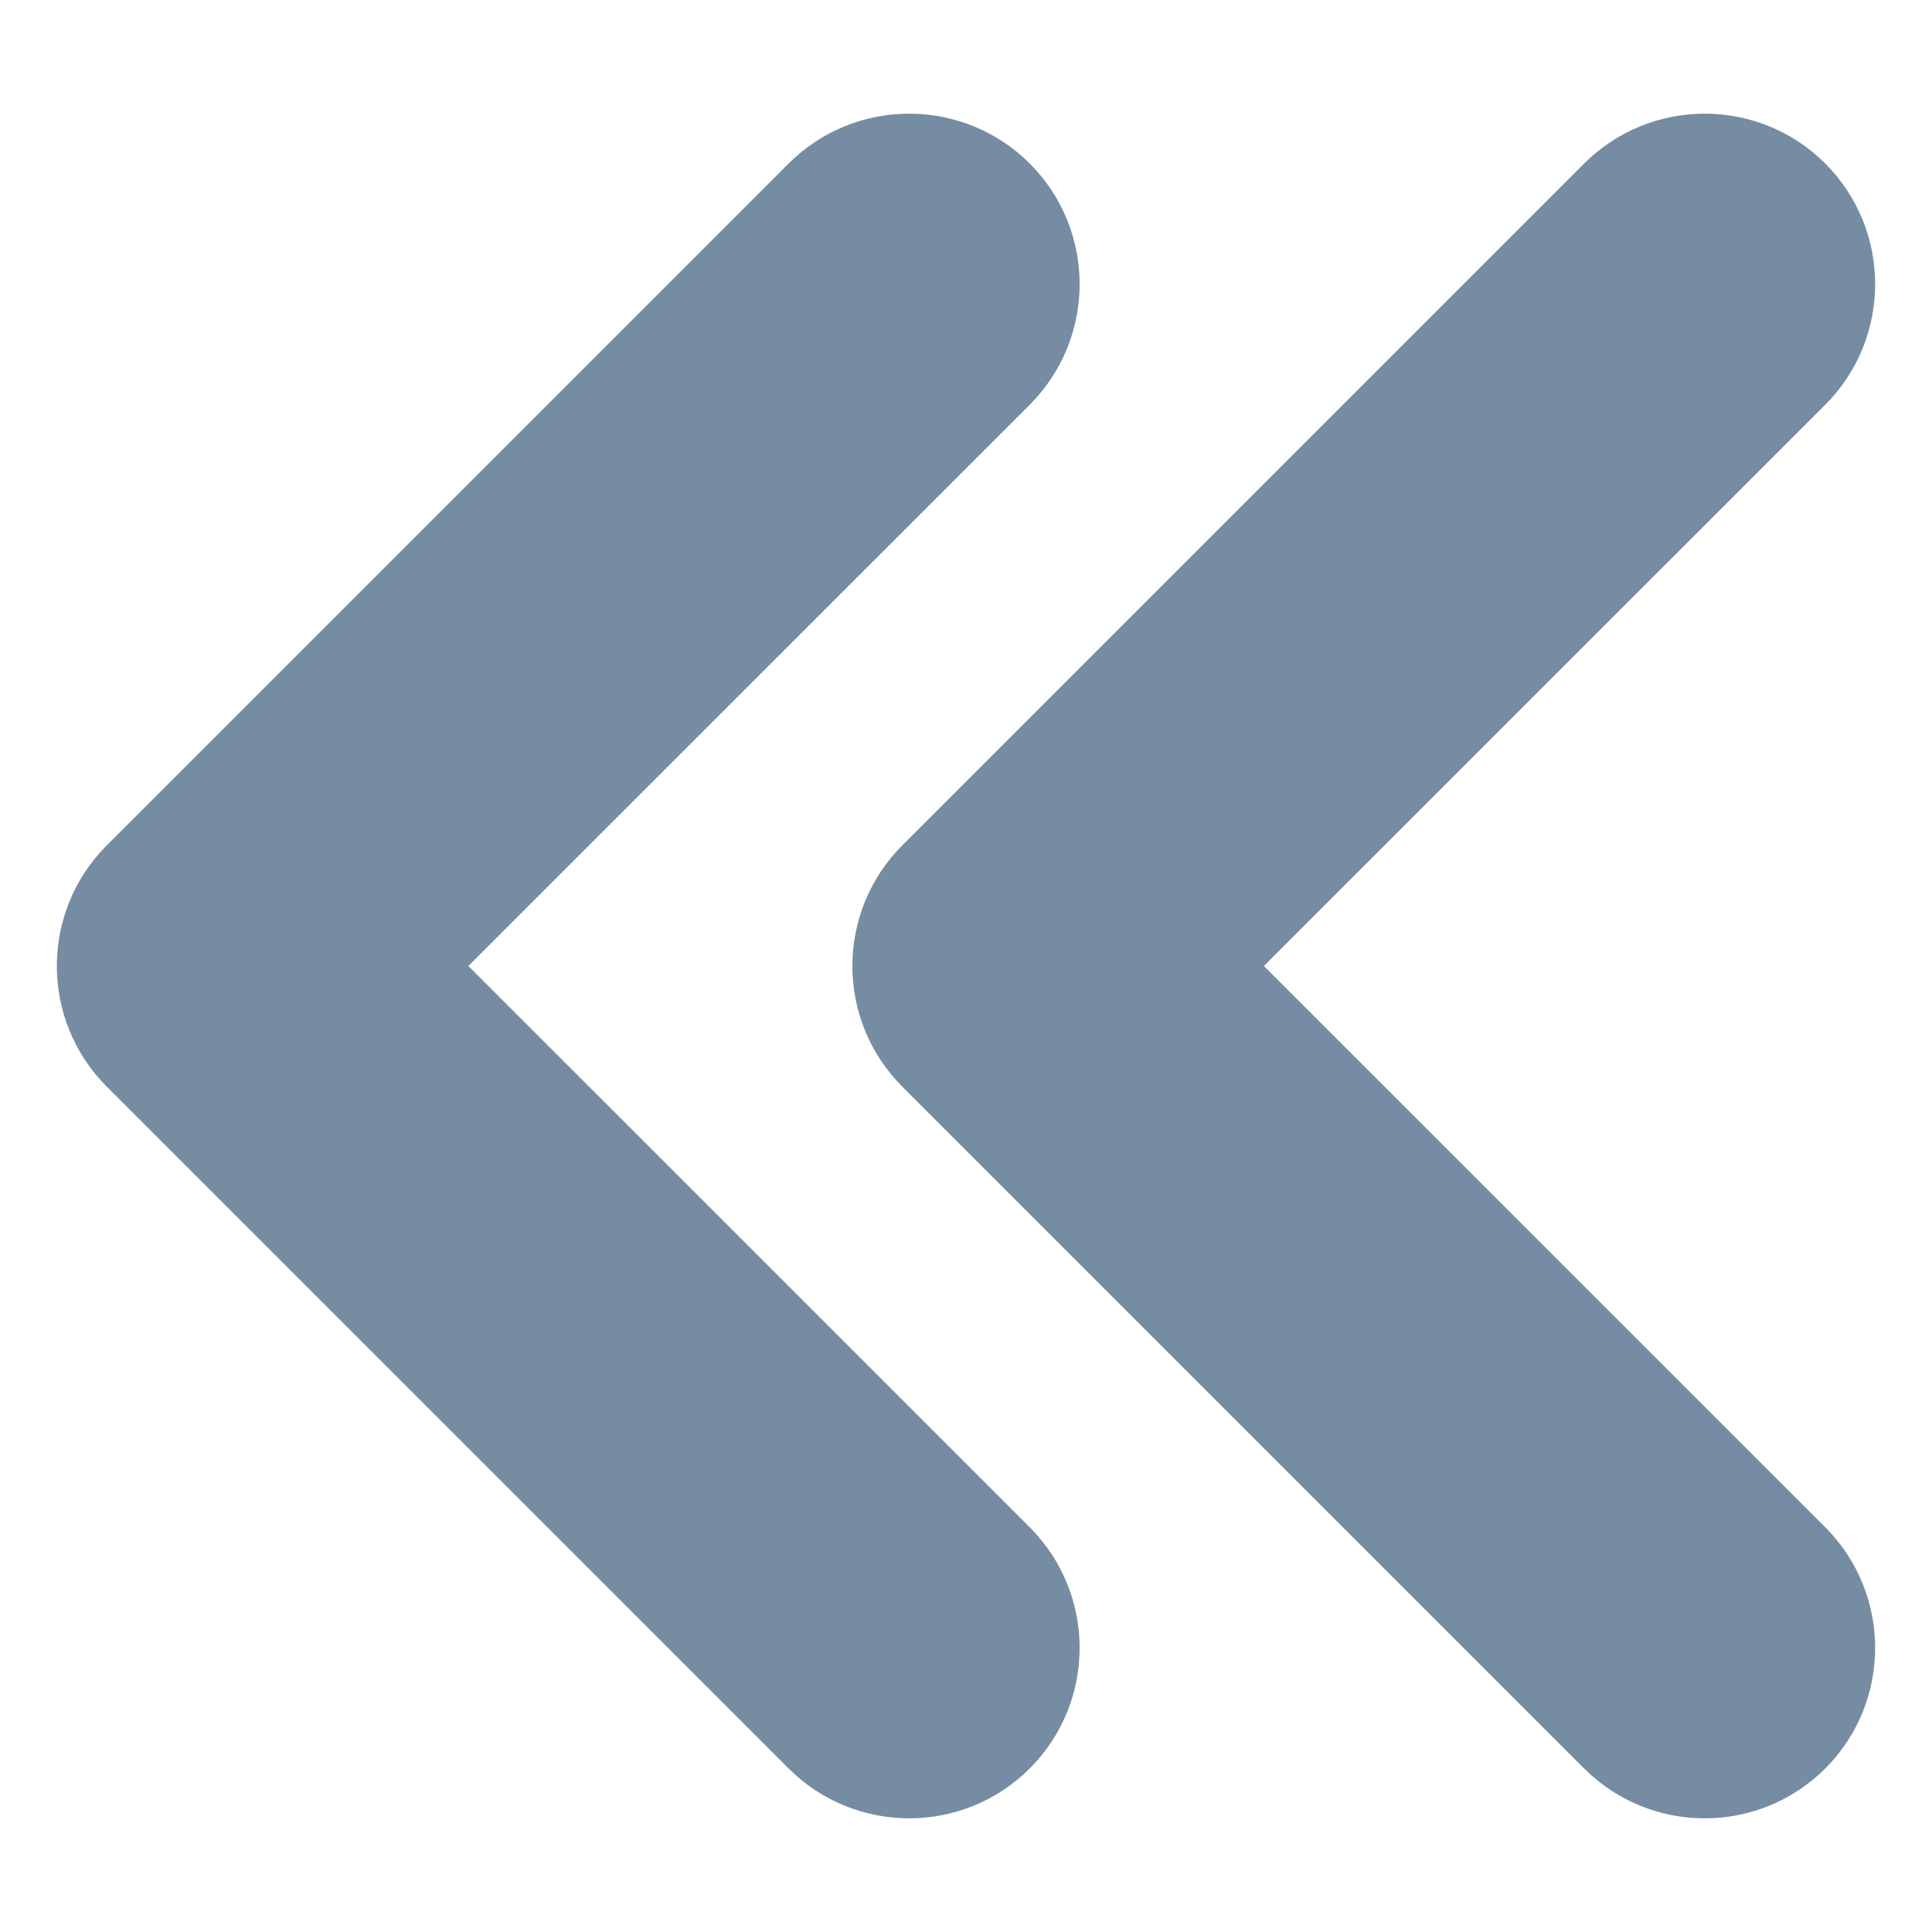 <?xml version="1.0" encoding="utf-8"?>
<svg width="800px" height="800px" viewBox="0 -0.5 17 17" id="meteor-icon-kit__solid-double-chevron-left-s" fill="none" xmlns="http://www.w3.org/2000/svg"><path fill-rule="evenodd" clip-rule="evenodd" d="M9.061 3.061L4.121 8L9.061 12.939C9.646 13.525 9.646 14.475 9.061 15.061C8.475 15.646 7.525 15.646 6.939 15.061L0.939 9.061C0.354 8.475 0.354 7.525 0.939 6.939L6.939 0.939C7.525 0.354 8.475 0.354 9.061 0.939C9.646 1.525 9.646 2.475 9.061 3.061zM11.121 8L16.061 12.939C16.646 13.525 16.646 14.475 16.061 15.061C15.475 15.646 14.525 15.646 13.939 15.061L7.939 9.061C7.354 8.475 7.354 7.525 7.939 6.939L13.939 0.939C14.525 0.354 15.475 0.354 16.061 0.939C16.646 1.525 16.646 2.475 16.061 3.061L11.121 8z" fill="#758CA3"/></svg>